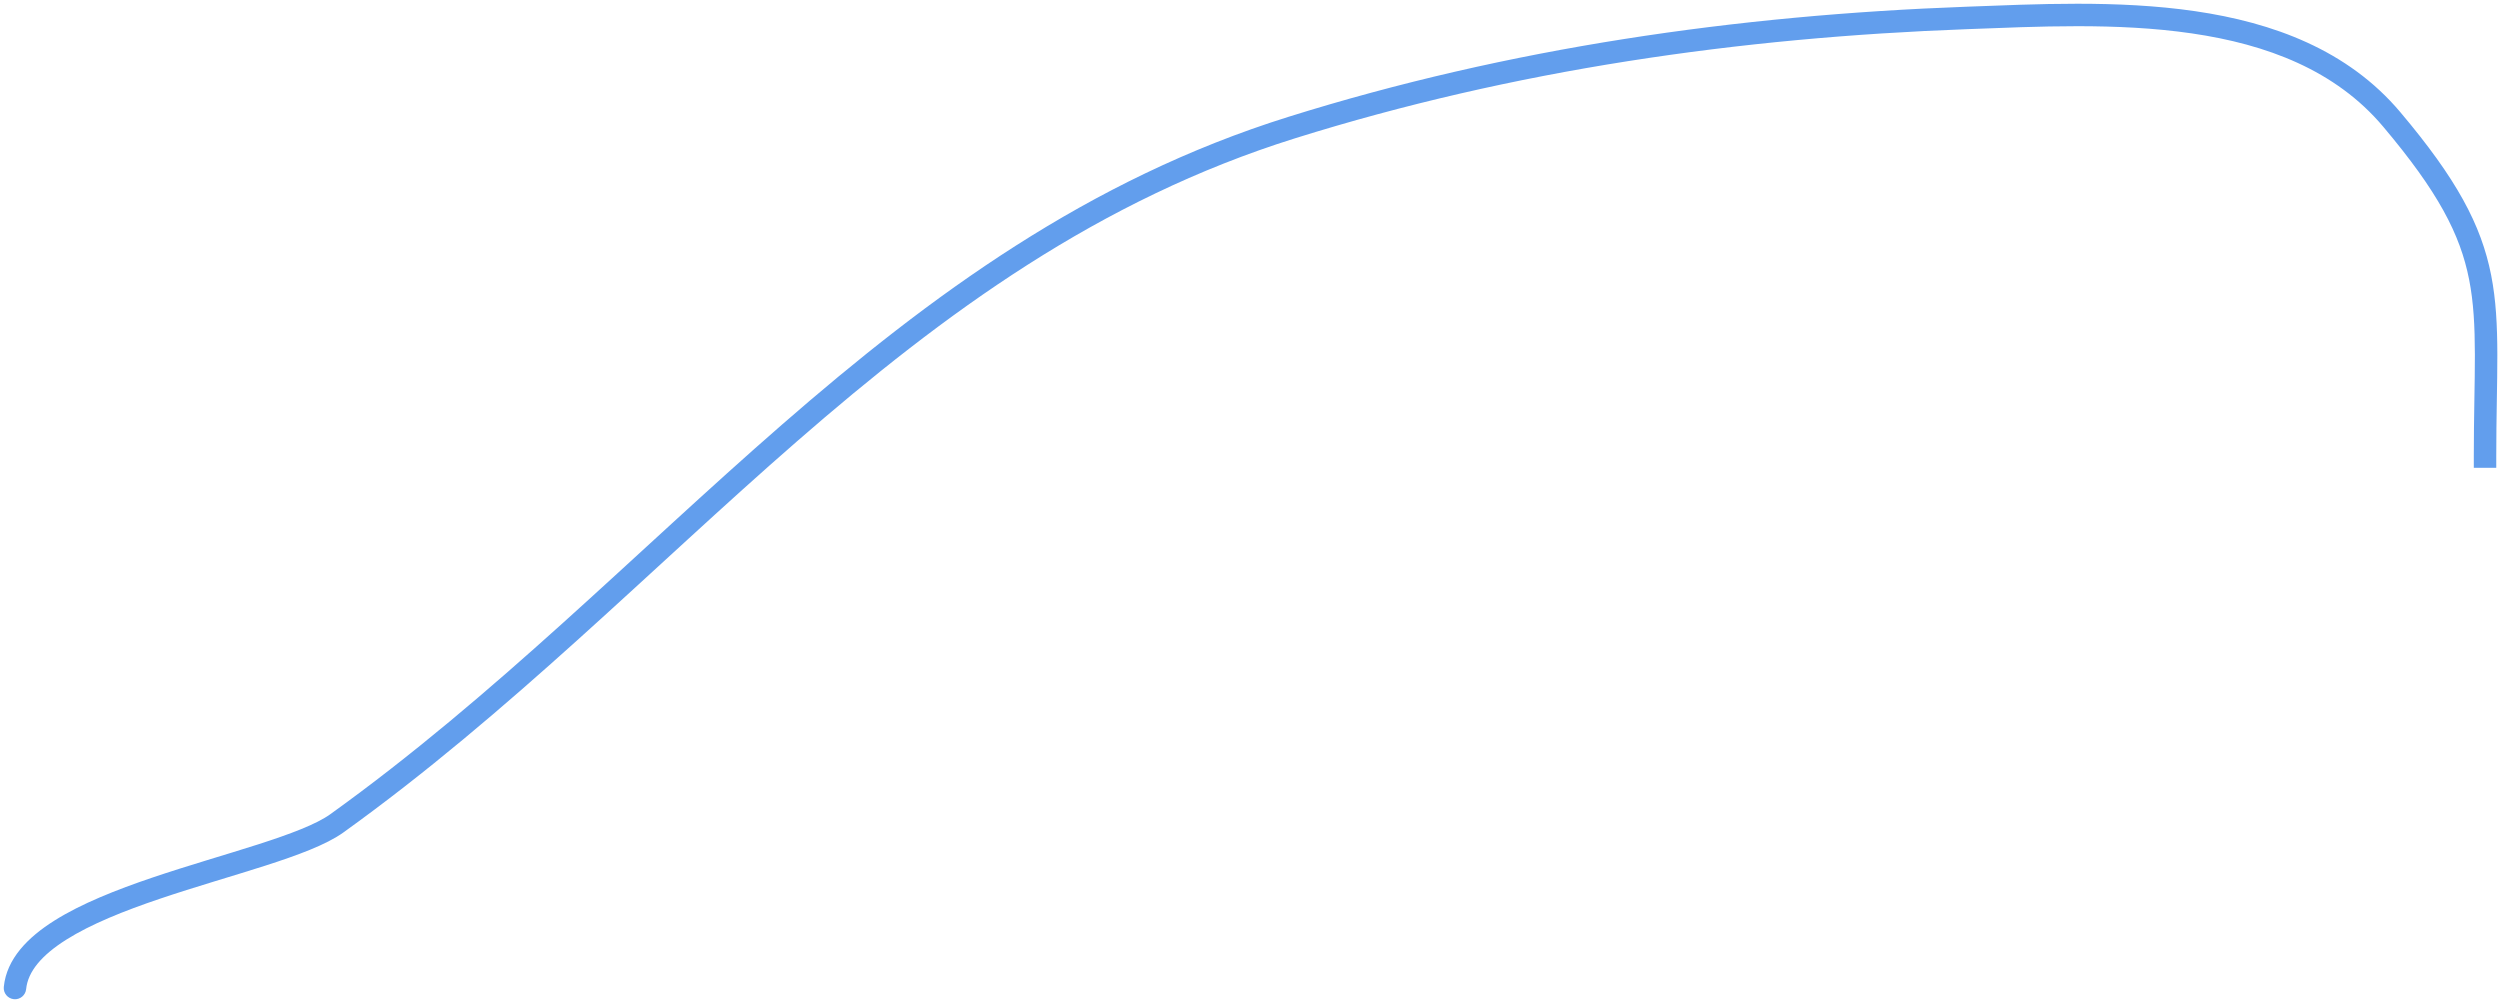 <?xml version="1.0" encoding="UTF-8"?> <svg xmlns="http://www.w3.org/2000/svg" width="167" height="67" viewBox="0 0 167 67" fill="none"> <path d="M0.254 65.926C0.213 66.338 0.514 66.705 0.926 66.746C1.338 66.787 1.705 66.486 1.746 66.074L0.254 65.926ZM22.5 55L22.062 54.391L22.5 55ZM86.294 8.52L86.518 9.236L86.294 8.52ZM131.405 1.197L131.377 0.448L131.405 1.197ZM159.763 7.969L160.336 7.486L159.763 7.969ZM165.25 30.5V31.25H166.75V30.5H165.25ZM1.746 66.074C1.862 64.909 2.768 63.815 4.434 62.766C6.076 61.73 8.287 60.846 10.668 60.041C13.064 59.23 15.505 58.538 17.712 57.829C19.853 57.141 21.793 56.432 22.938 55.609L22.062 54.391C21.142 55.052 19.436 55.699 17.253 56.401C15.136 57.081 12.574 57.812 10.187 58.62C7.785 59.433 5.434 60.362 3.634 61.496C1.857 62.616 0.44 64.048 0.254 65.926L1.746 66.074ZM22.938 55.609C34.023 47.646 43.428 38.026 53.239 29.481C63.085 20.905 73.415 13.334 86.518 9.236L86.07 7.804C72.672 11.995 62.155 19.727 52.254 28.35C42.318 37.004 33.077 46.479 22.062 54.391L22.938 55.609ZM86.518 9.236C101.115 4.669 116.164 2.507 131.432 1.947L131.377 0.448C116.004 1.012 100.819 3.19 86.07 7.804L86.518 9.236ZM131.432 1.947C136.048 1.777 141.39 1.497 146.414 2.231C151.431 2.963 156.017 4.692 159.19 8.453L160.336 7.486C156.831 3.331 151.828 1.505 146.631 0.746C141.441 -0.011 135.943 0.28 131.377 0.448L131.432 1.947ZM159.19 8.453C162.871 12.816 164.342 15.653 164.936 18.666C165.237 20.191 165.318 21.788 165.322 23.698C165.324 24.652 165.306 25.675 165.287 26.803C165.269 27.928 165.25 29.153 165.25 30.5H166.75C166.75 29.166 166.769 27.952 166.787 26.828C166.805 25.705 166.824 24.666 166.822 23.695C166.818 21.753 166.736 20.042 166.408 18.376C165.744 15.01 164.096 11.942 160.336 7.486L159.19 8.453Z" fill="#629EED"></path> </svg> 